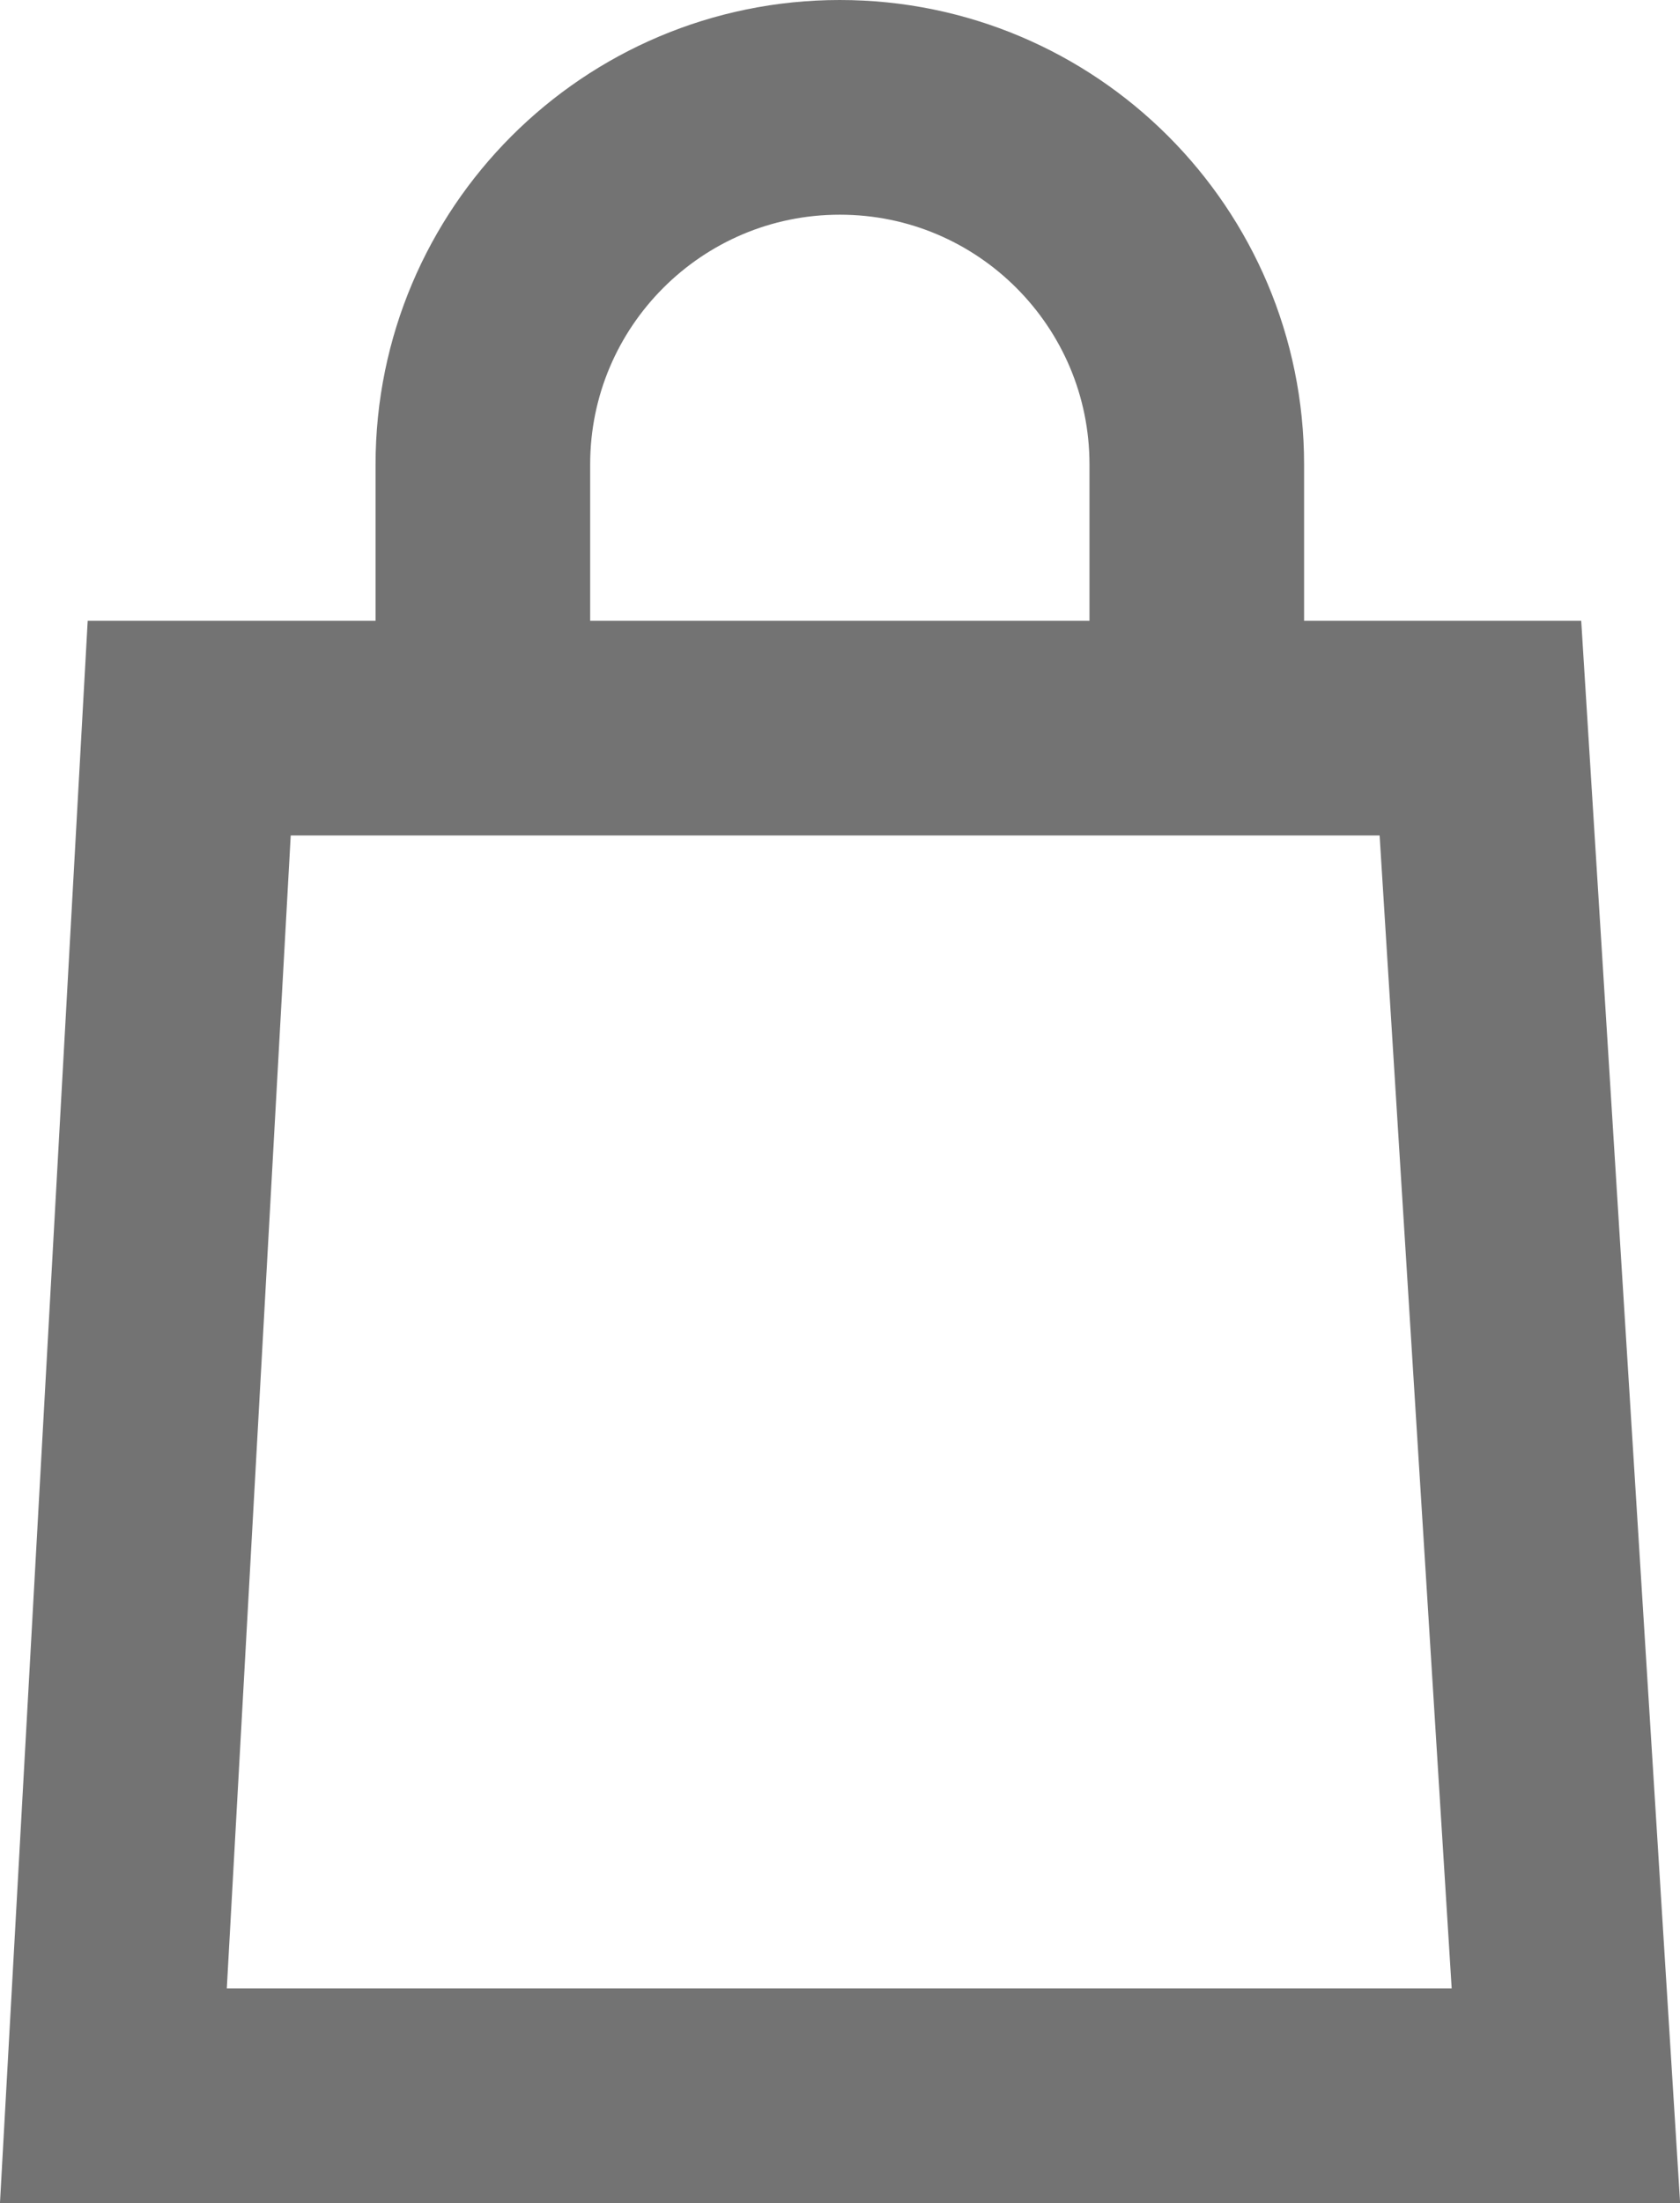 <?xml version="1.0" encoding="utf-8"?>
<!-- Generator: Adobe Illustrator 24.2.0, SVG Export Plug-In . SVG Version: 6.00 Build 0)  -->
<svg version="1.1" id="Layer_1" xmlns="http://www.w3.org/2000/svg" xmlns:xlink="http://www.w3.org/1999/xlink" x="0px" y="0px"
	 viewBox="0 0 46.97 61.57" style="enable-background:new 0 0 46.97 61.57;" xml:space="preserve">
<style type="text/css">
	.st0{fill:none;stroke:#737373;stroke-width:6;stroke-miterlimit:10;}
	.st1{fill:none;stroke:#000000;stroke-width:3;stroke-miterlimit:10;}
</style>
<g>
	<polygon class="st0" points="43.78,58.57 3.17,58.57 5.29,20.35 41.39,20.35 	"/>
	<path class="st0" d="M33.46,20.24v-7.26c0-5.51-4.47-9.98-9.98-9.98c-5.51,0-9.98,4.47-9.98,9.98v7.26"/>
</g>
<path class="st1" d="M-29.05,42.9"/>
<path class="st1" d="M-29.05,42.9"/>
</svg>

